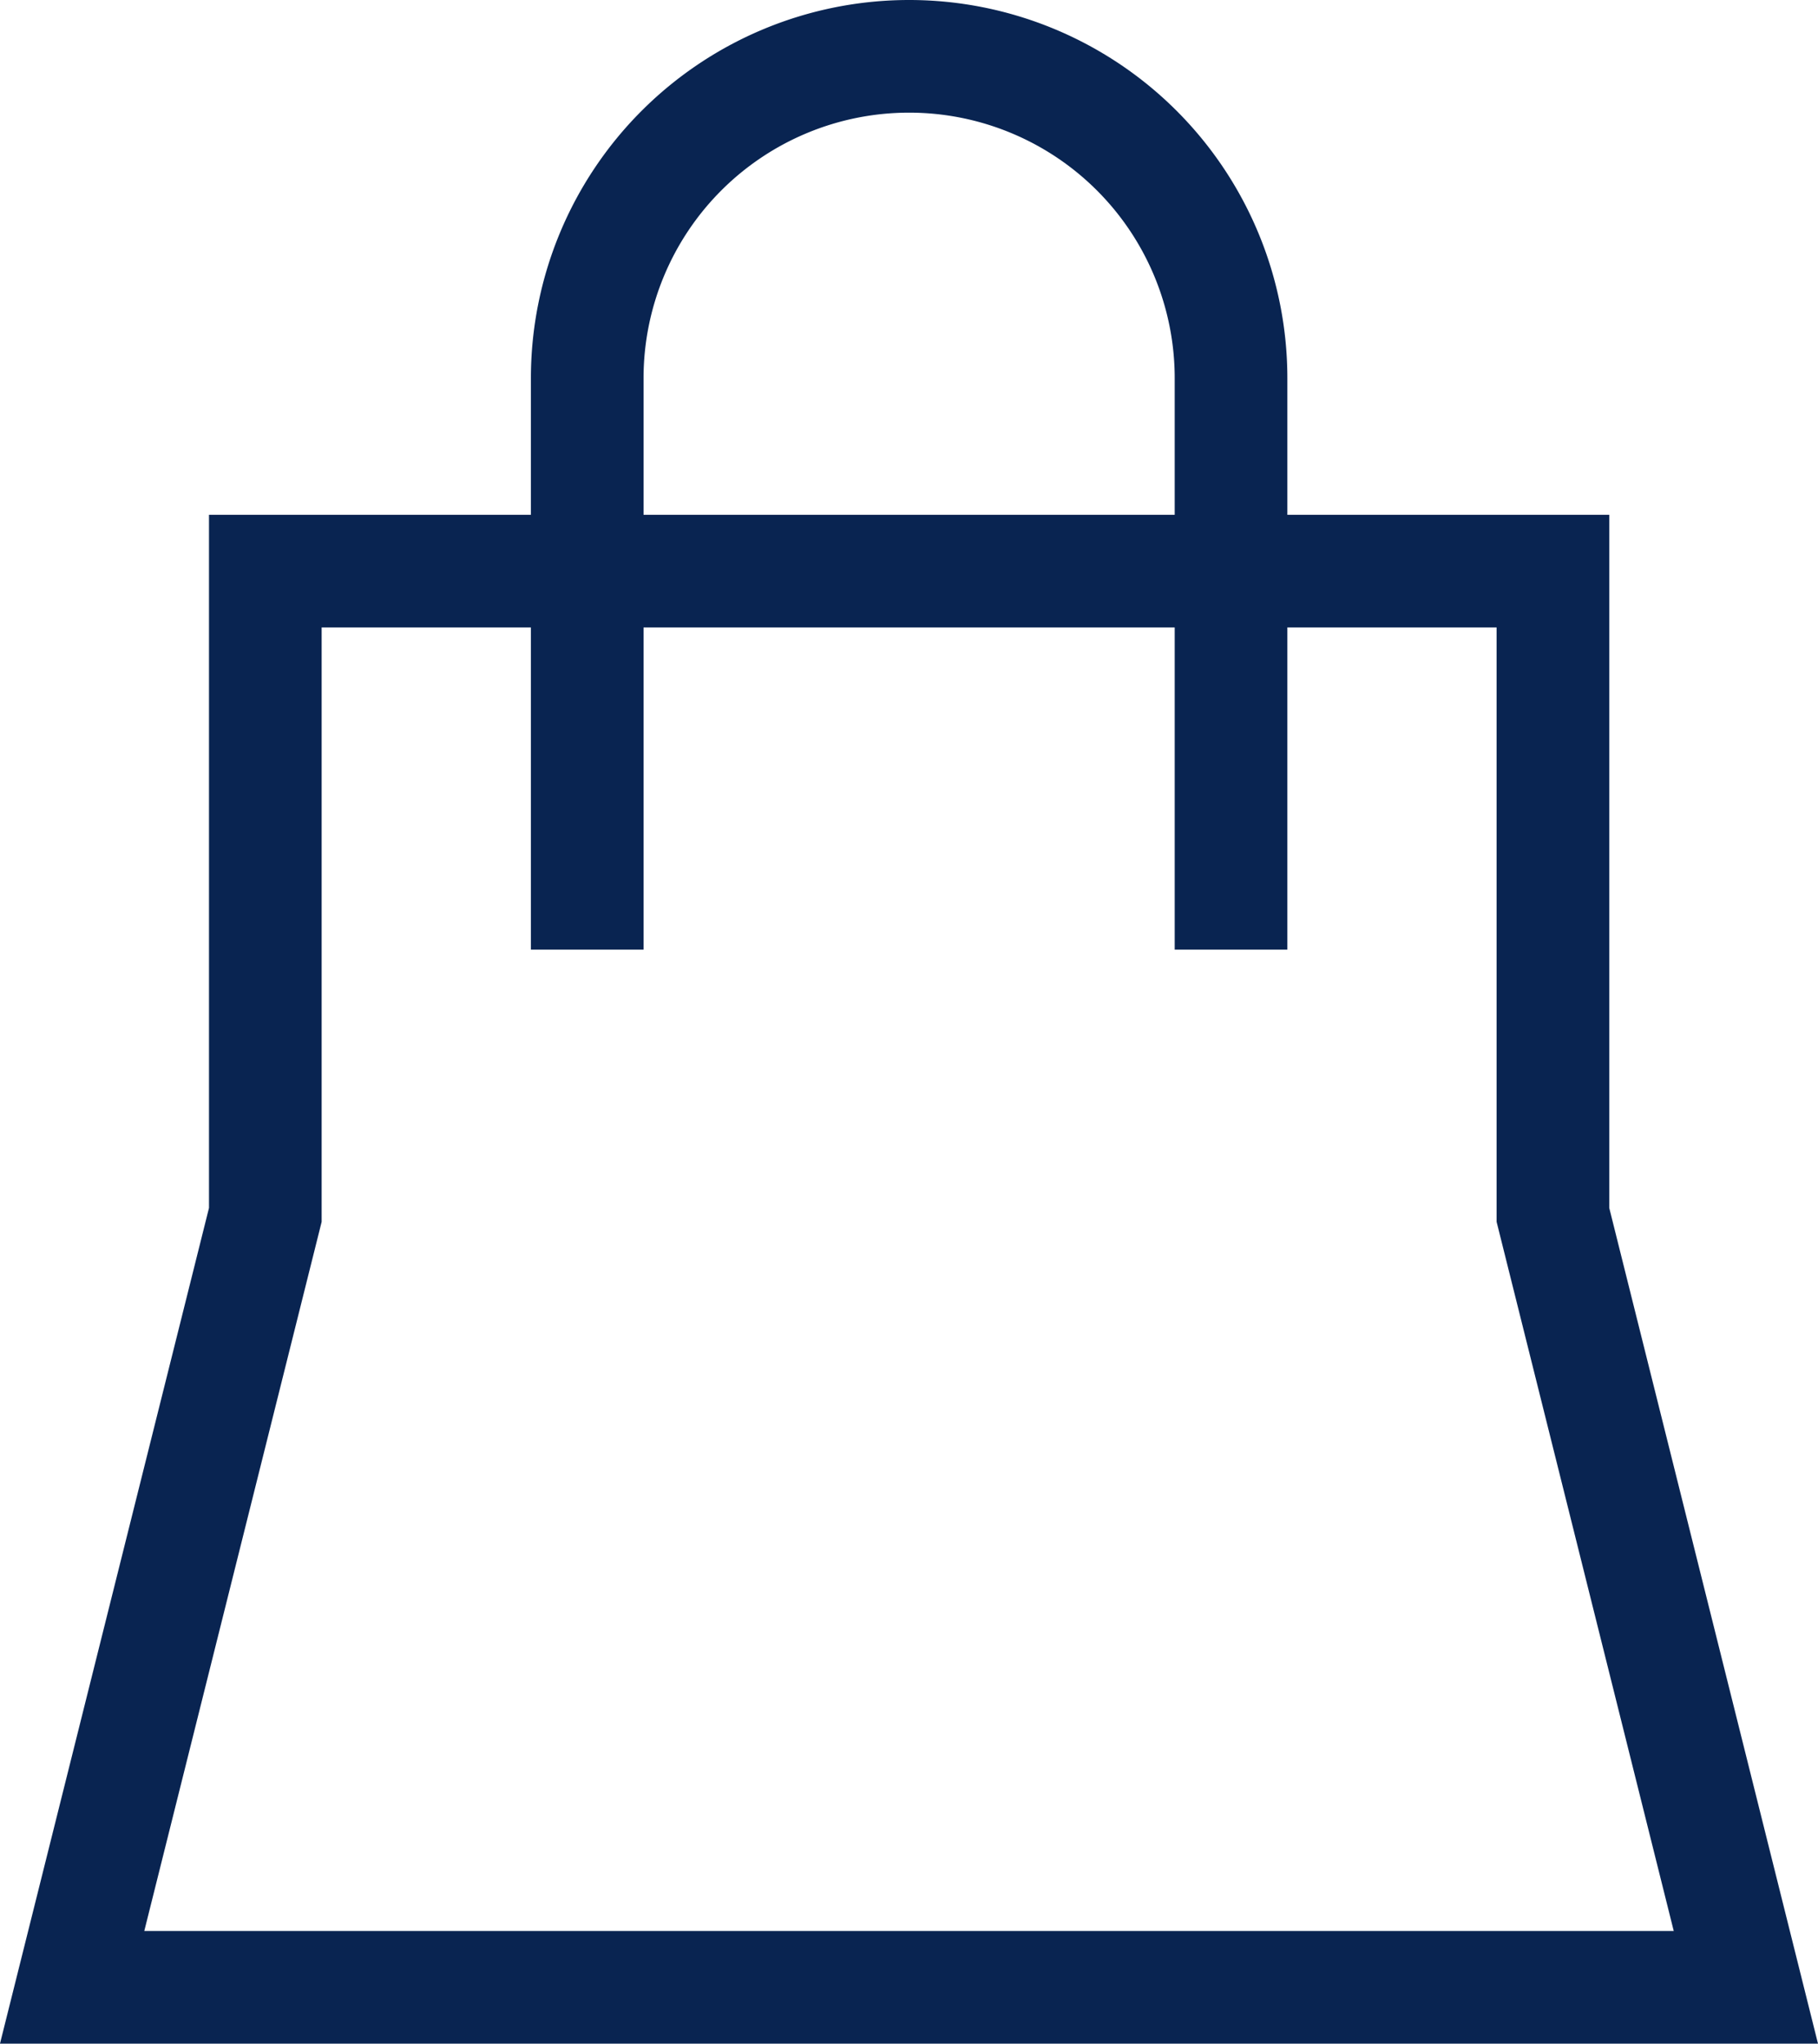 <svg xmlns="http://www.w3.org/2000/svg" xmlns:xlink="http://www.w3.org/1999/xlink" width="71.33" height="80.19" viewBox="0 0 71.33 80.19"><defs><clipPath id="a" transform="translate(-0.25 -0.88)"><rect x="0.25" y="0.88" width="71.33" height="80.19" fill="none"/></clipPath></defs><title>cart</title><g clip-path="url(#a)"><path d="M23.29,35.93V15.72a12.63,12.63,0,1,1,25.26,0V35.93m20.2,42.93H3.08l7.58-30.31V23.29H61.18V48.55Z" transform="translate(-0.25 -0.88)" fill="none" stroke="#092451" stroke-linecap="square" stroke-miterlimit="10" stroke-width="4.42"/></g></svg>